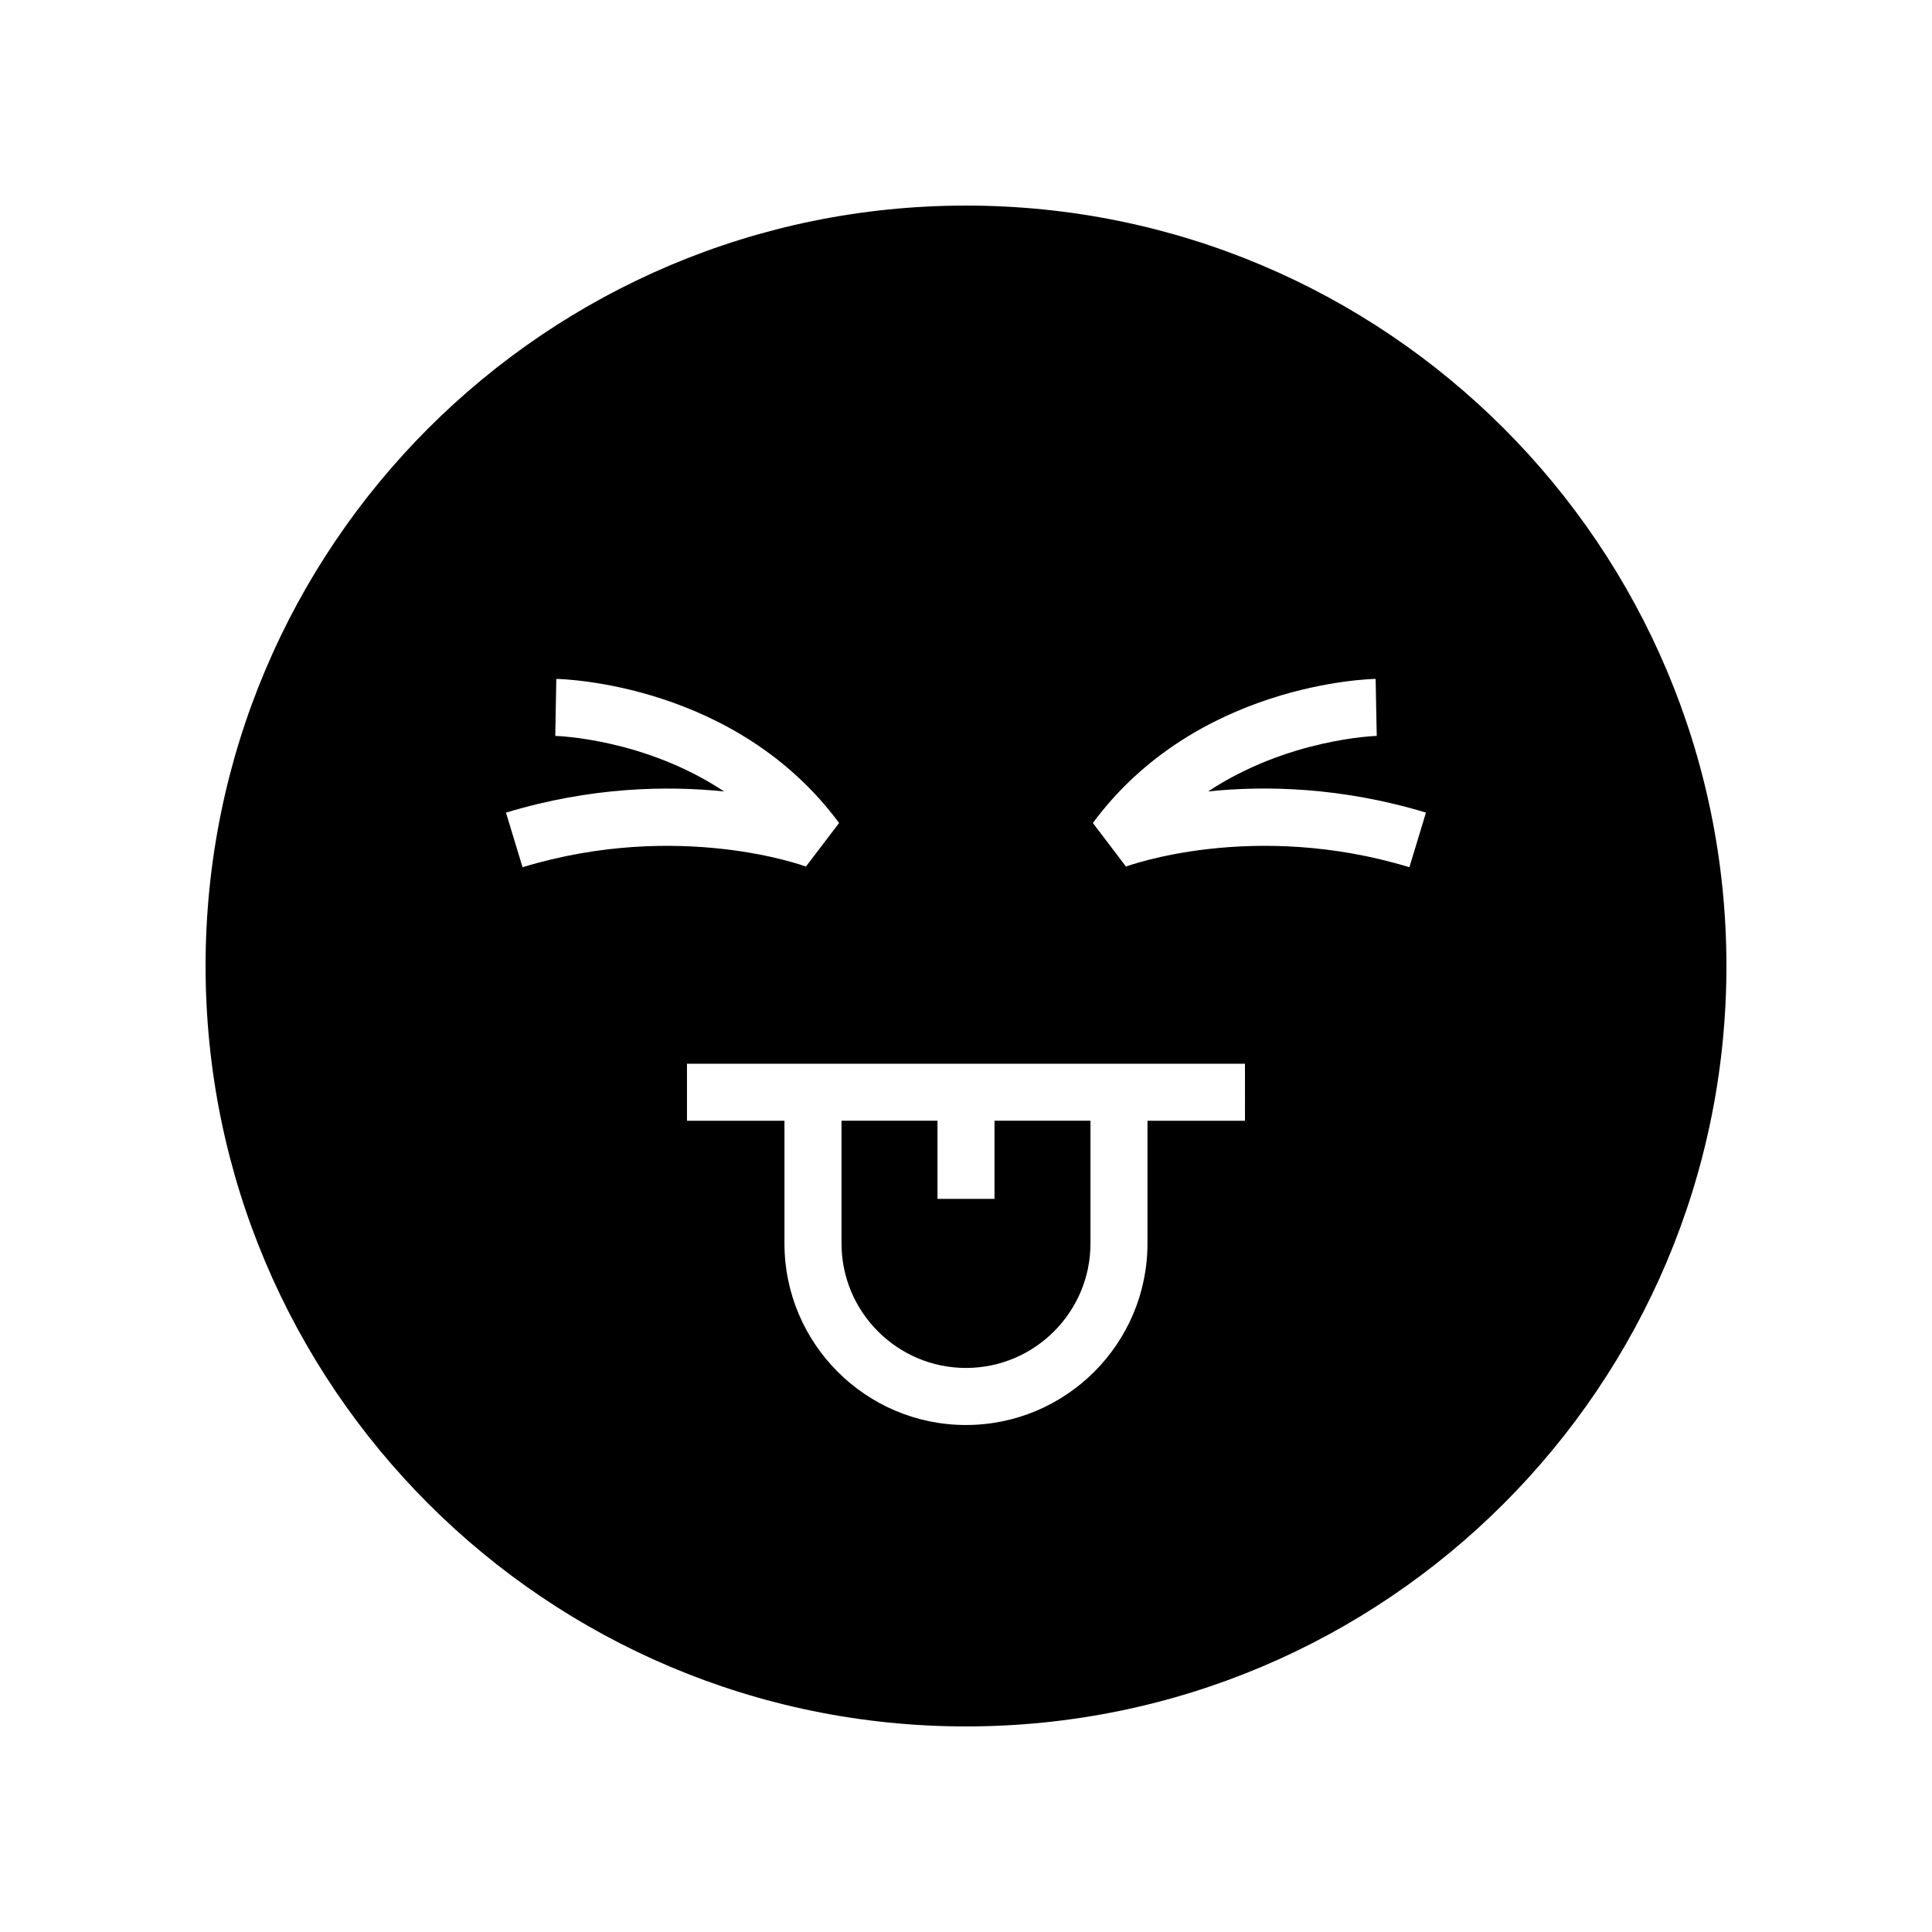 <?xml version="1.0" encoding="UTF-8"?>
<!-- Uploaded to: SVG Repo, www.svgrepo.com, Generator: SVG Repo Mixer Tools -->
<svg fill="#000000" width="800px" height="800px" version="1.1" viewBox="144 144 512 512" xmlns="http://www.w3.org/2000/svg">
 <g>
  <path d="m400 198.48c-111.3 0-201.52 90.227-201.52 201.52s90.227 201.52 201.52 201.52 201.52-90.227 201.52-201.52c0-111.3-90.227-201.52-201.52-201.52zm-117.52 175.34-4.387-14.465c22.516-6.832 42.727-7.164 57.797-5.613-21.172-14.074-44.434-14.707-44.738-14.715l0.277-15.109c1.934 0.035 47.684 1.289 74.938 38.184l-8.789 11.543c-0.312-0.117-33.629-12.41-75.098 0.176zm191.45 67.188h-25.836v32.527c0 26.527-21.578 48.105-48.102 48.105s-48.102-21.578-48.102-48.105v-32.527h-25.836v-15.113h147.88zm43.574-67.188c-41.449-12.586-74.781-0.297-75.113-0.172l-8.766-11.551c27.254-36.895 73.004-38.148 74.938-38.184l0.137 7.555 0.152 7.555c-0.305 0.008-23.562 0.742-44.68 14.711 15.035-1.559 35.227-1.207 57.723 5.617z"/>
  <path d="m400 506.52c18.188 0 32.988-14.801 32.988-32.992v-32.527h-25.434v20.715h-15.113v-20.715h-25.43v32.527c0 18.191 14.797 32.992 32.988 32.992z"/>
 </g>
</svg>